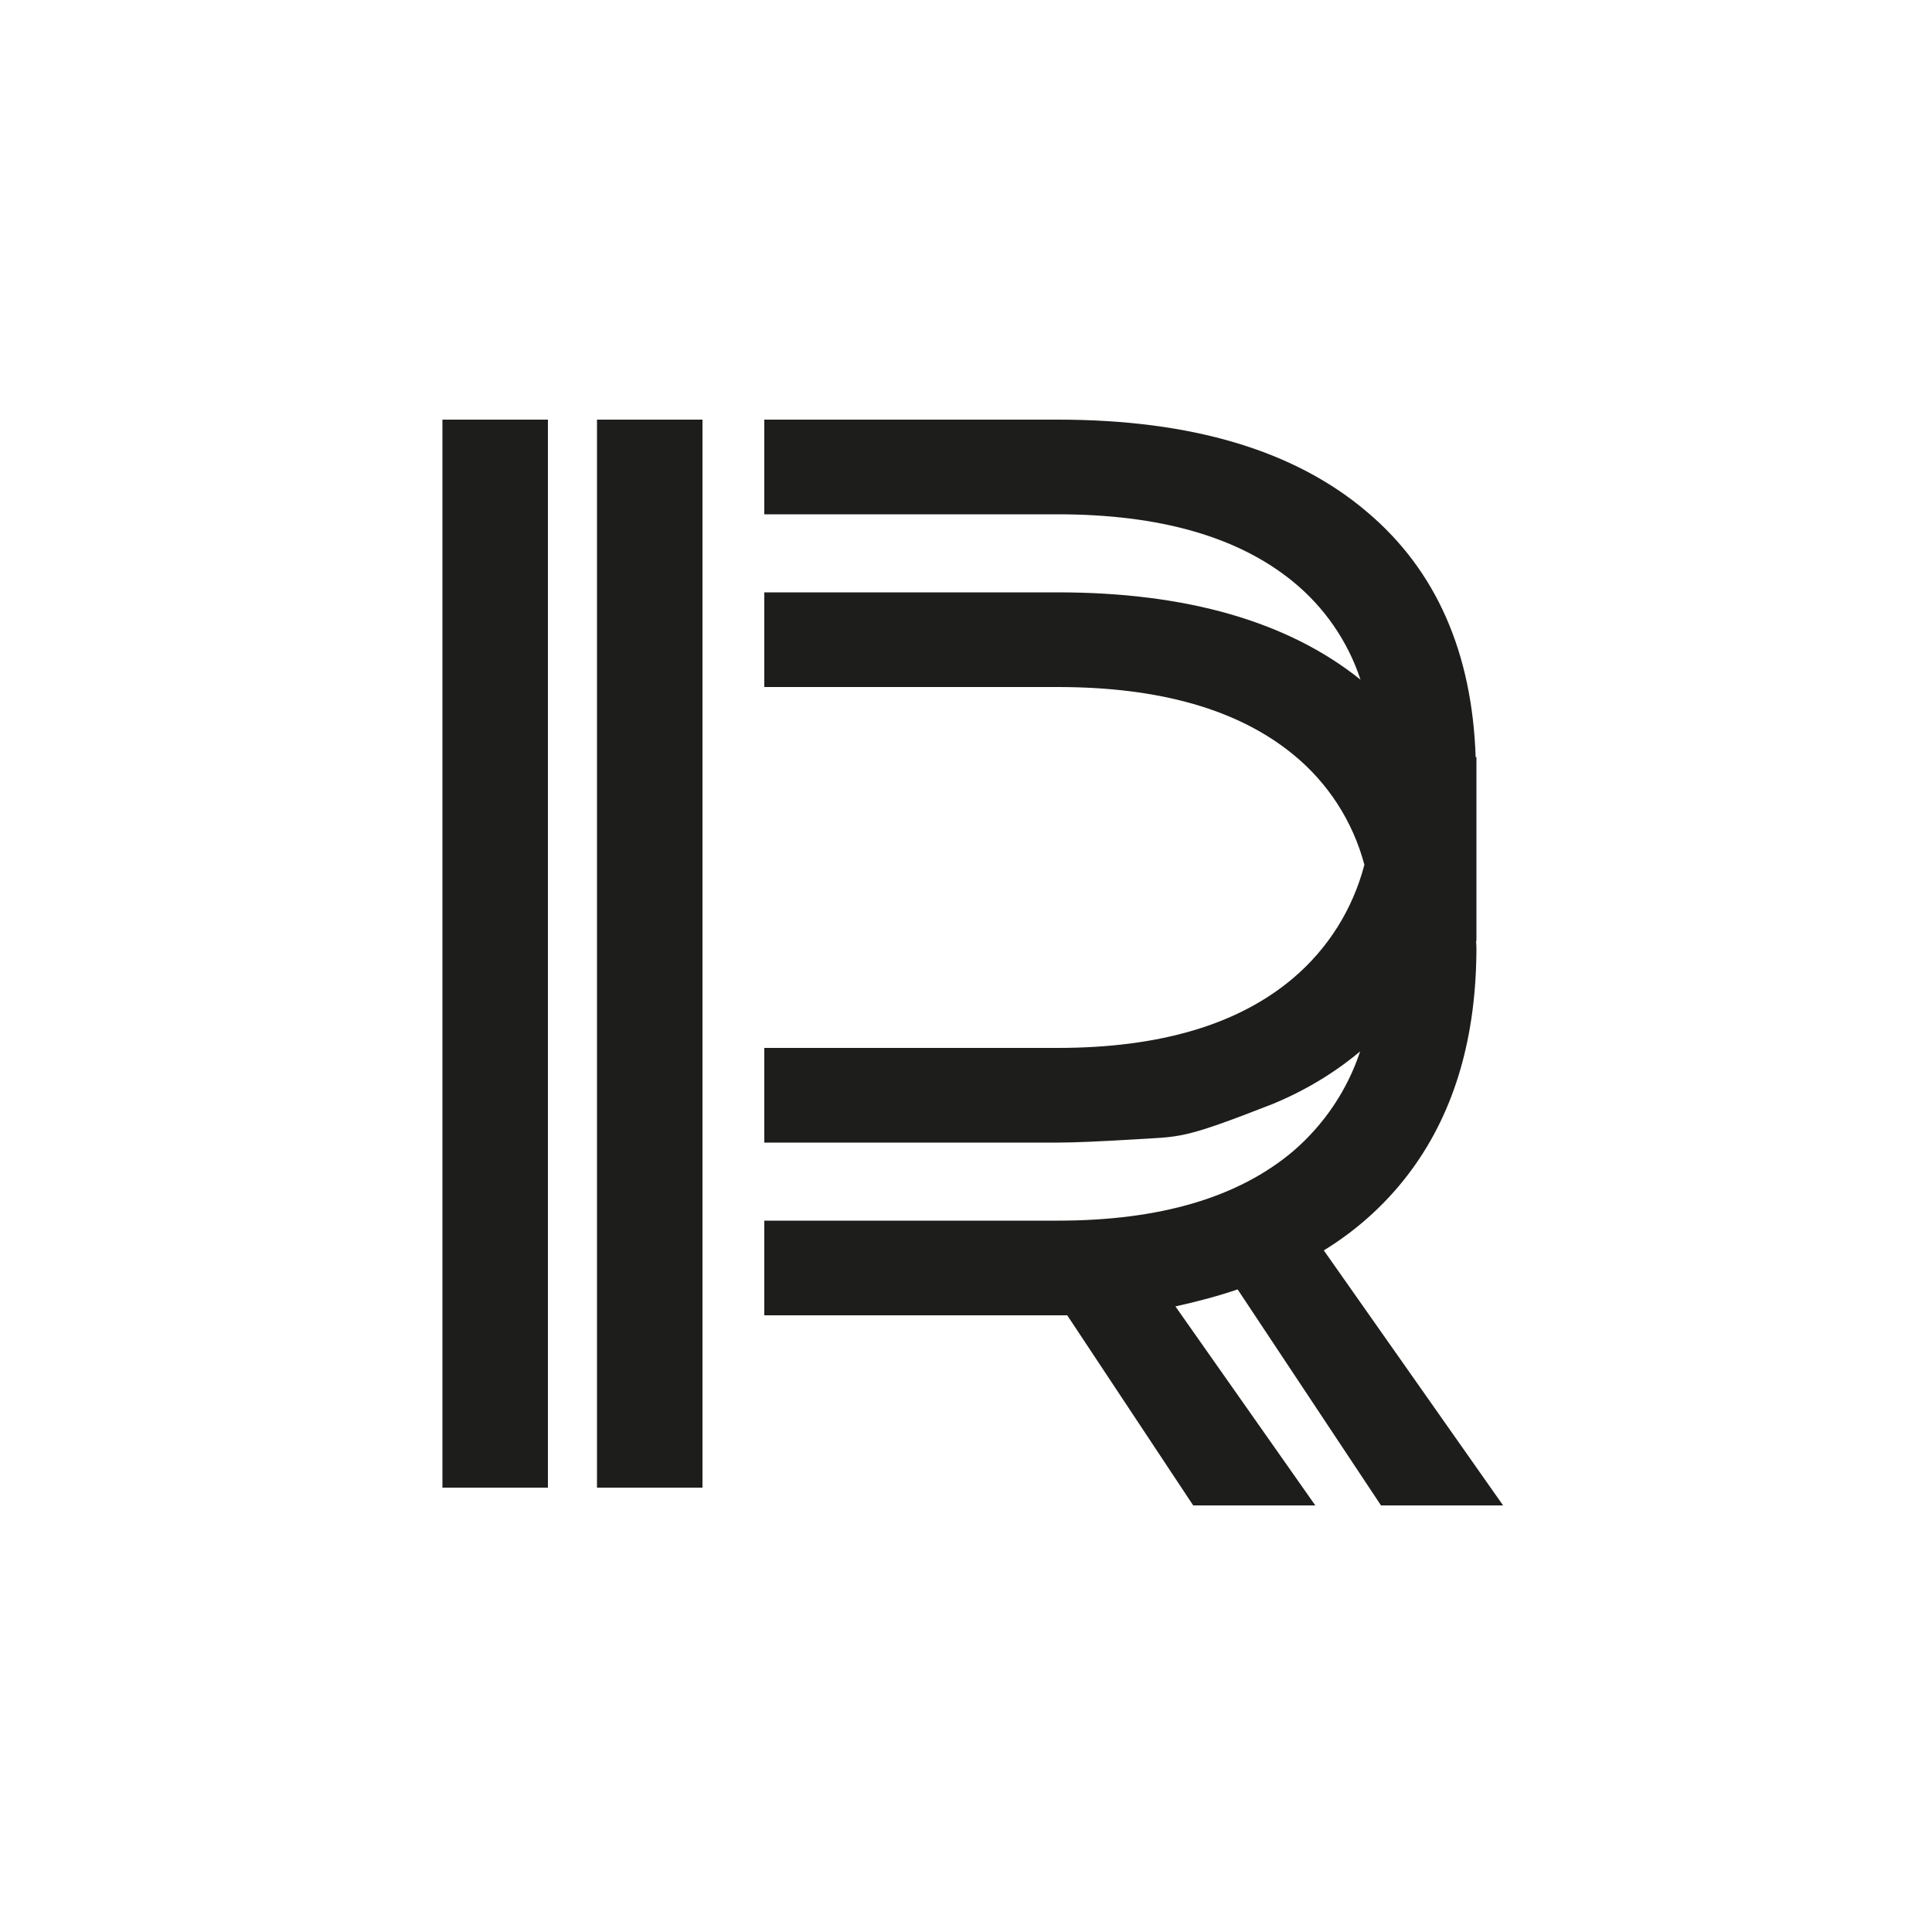 <?xml version="1.0" encoding="utf-8"?>
<!-- Generator: Adobe Illustrator 26.0.0, SVG Export Plug-In . SVG Version: 6.00 Build 0)  -->
<svg version="1.1" id="Слой_1" xmlns="http://www.w3.org/2000/svg" xmlns:xlink="http://www.w3.org/1999/xlink" x="0px" y="0px"
	 viewBox="0 0 500 500" style="enable-background:new 0 0 500 500;" xml:space="preserve">
<style type="text/css">
	.st0{fill:#1D1D1B;}
</style>
<path class="st0" d="M114.5,108.6h27.3V385h-27.3V108.6z M154.5,385h27.3V108.6h-27.3L154.5,385z M357.4,389.6H389l-46.4-66
	c9-5.5,16.8-12.7,22.9-21.1c11.1-15.3,16.6-34.4,16.6-57.4c0-0.6-0.1-1.1-0.1-1.6l0.1,0.1v-47.7l-0.2,0.1
	c-0.9-27.1-10.2-48.4-28.1-63.5c-18.8-16-45.5-23.9-80.1-23.9h-75.9v24.5h75.9c26.4,0,46.7,5.8,60.9,17.4
	c8.1,6.6,14.2,15.4,17.5,25.4c-18.7-15-44.9-22.6-78.4-22.6h-75.9v24.5h75.9c26.4,0,46.7,5.8,60.9,17.4c9,7.3,15.5,17.3,18.5,28.6
	c-3,11.5-9.4,21.7-18.5,29.4c-14.2,12-34.5,18-60.9,18h-75.9v24.5h75.9c4.5,0,10.9-0.3,19.4-0.8c12.7-0.8,12.5,0.1,36.3-9.2
	c8.2-3.4,15.8-7.9,22.6-13.6c-3.3,10-9.3,18.9-17.3,25.8c-14.2,12-34.5,18-60.9,18h-76v24.5h75.9h2.5l32.6,49.2h31.6l-36.2-51.5
	c5.4-1.2,10.8-2.6,16.1-4.4L357.4,389.6z"/>
</svg>
